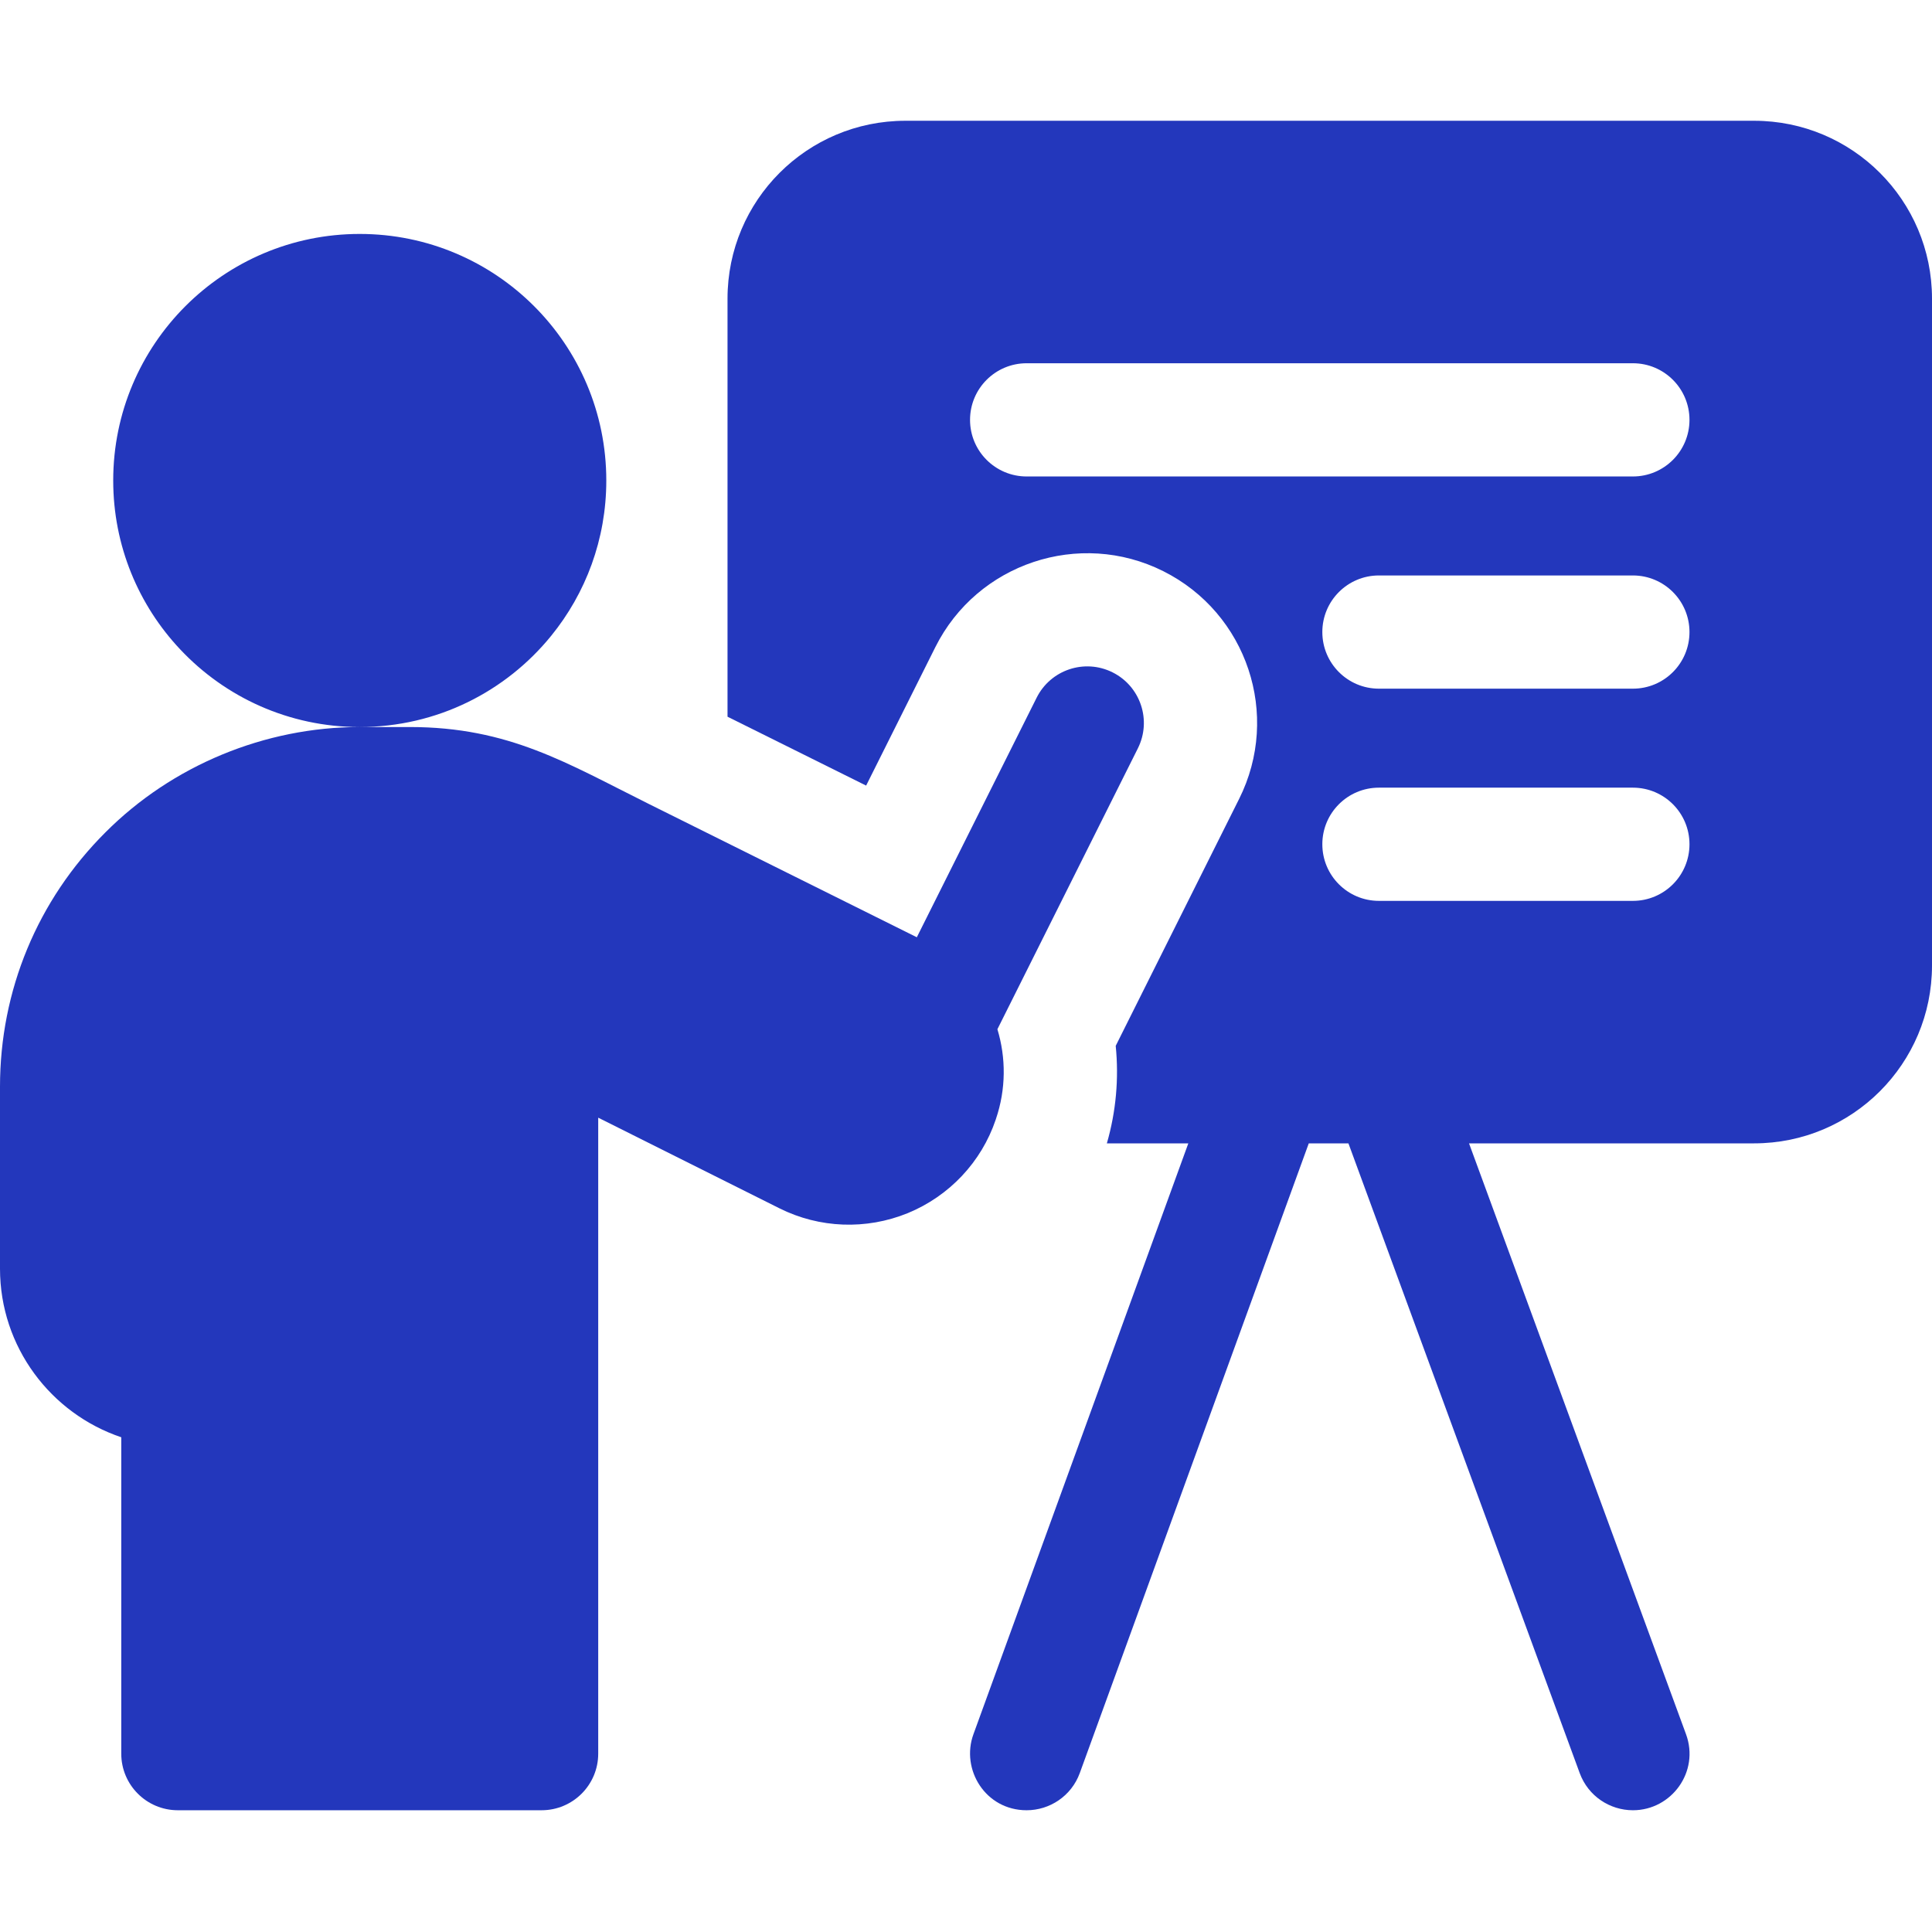 <svg width="55" height="55" viewBox="0 0 55 55" fill="none" xmlns="http://www.w3.org/2000/svg">
<path d="M49.937 3.438H25.774C22.977 3.438 20.711 5.704 20.711 8.5V20.403C21.988 21.038 23.368 21.724 24.657 22.364L26.628 18.421C27.821 16.036 30.73 15.067 33.114 16.259C35.503 17.454 36.471 20.355 35.275 22.744L31.762 29.773C31.855 30.703 31.772 31.641 31.51 32.549H33.829L27.711 49.372C27.348 50.37 28.05 51.534 29.226 51.534C29.884 51.534 30.502 51.129 30.74 50.473L37.258 32.549H38.387L44.972 50.479C45.212 51.131 45.828 51.534 46.486 51.534C47.584 51.534 48.39 50.437 47.997 49.368L41.82 32.549H49.937C52.733 32.549 55 30.282 55 27.486V8.5C55 5.704 52.733 3.438 49.937 3.438V3.438ZM46.485 25.646H39.255C38.365 25.646 37.644 24.924 37.644 24.034C37.644 23.144 38.365 22.423 39.255 22.423H46.485C47.375 22.423 48.096 23.144 48.096 24.034C48.096 24.924 47.375 25.646 46.485 25.646ZM46.485 19.605H39.255C38.365 19.605 37.644 18.884 37.644 17.993C37.644 17.104 38.365 16.382 39.255 16.382H46.485C47.375 16.382 48.096 17.104 48.096 17.993C48.096 18.884 47.375 19.605 46.485 19.605ZM46.485 13.564H29.226C28.336 13.564 27.615 12.842 27.615 11.953C27.615 11.063 28.336 10.341 29.226 10.341H46.485C47.375 10.341 48.096 11.063 48.096 11.953C48.096 12.842 47.375 13.564 46.485 13.564Z" fill="#2337BC"/>
<path d="M28.351 31.858C28.642 31.005 28.64 30.113 28.394 29.3L32.393 21.303C32.791 20.507 32.469 19.539 31.673 19.141C30.877 18.743 29.909 19.066 29.511 19.862L26.1 26.682C24.062 25.667 20.965 24.127 18.469 22.886C16.148 21.732 14.492 20.697 11.665 20.697H10.241C12.442 20.697 14.406 19.684 15.692 18.099C16.673 16.892 17.26 15.355 17.26 13.679C17.26 9.802 14.118 6.66 10.24 6.66C6.365 6.66 3.223 9.802 3.223 13.679C3.223 15.541 3.948 17.233 5.131 18.488C6.41 19.848 8.226 20.697 10.24 20.697C7.54 20.697 4.901 21.791 3.002 23.695C1.066 25.626 0 28.198 0 30.938V36.116C0 38.345 1.447 40.241 3.452 40.916V49.923C3.452 50.813 4.173 51.534 5.063 51.534H15.418C16.308 51.534 17.03 50.813 17.03 49.923V31.818C18.558 32.582 20.565 33.585 22.189 34.398C23.327 34.967 24.657 35.018 25.843 34.535C27.026 34.048 27.938 33.08 28.345 31.877C28.347 31.87 28.349 31.864 28.351 31.858Z" fill="#2337BC"/>
</svg>
